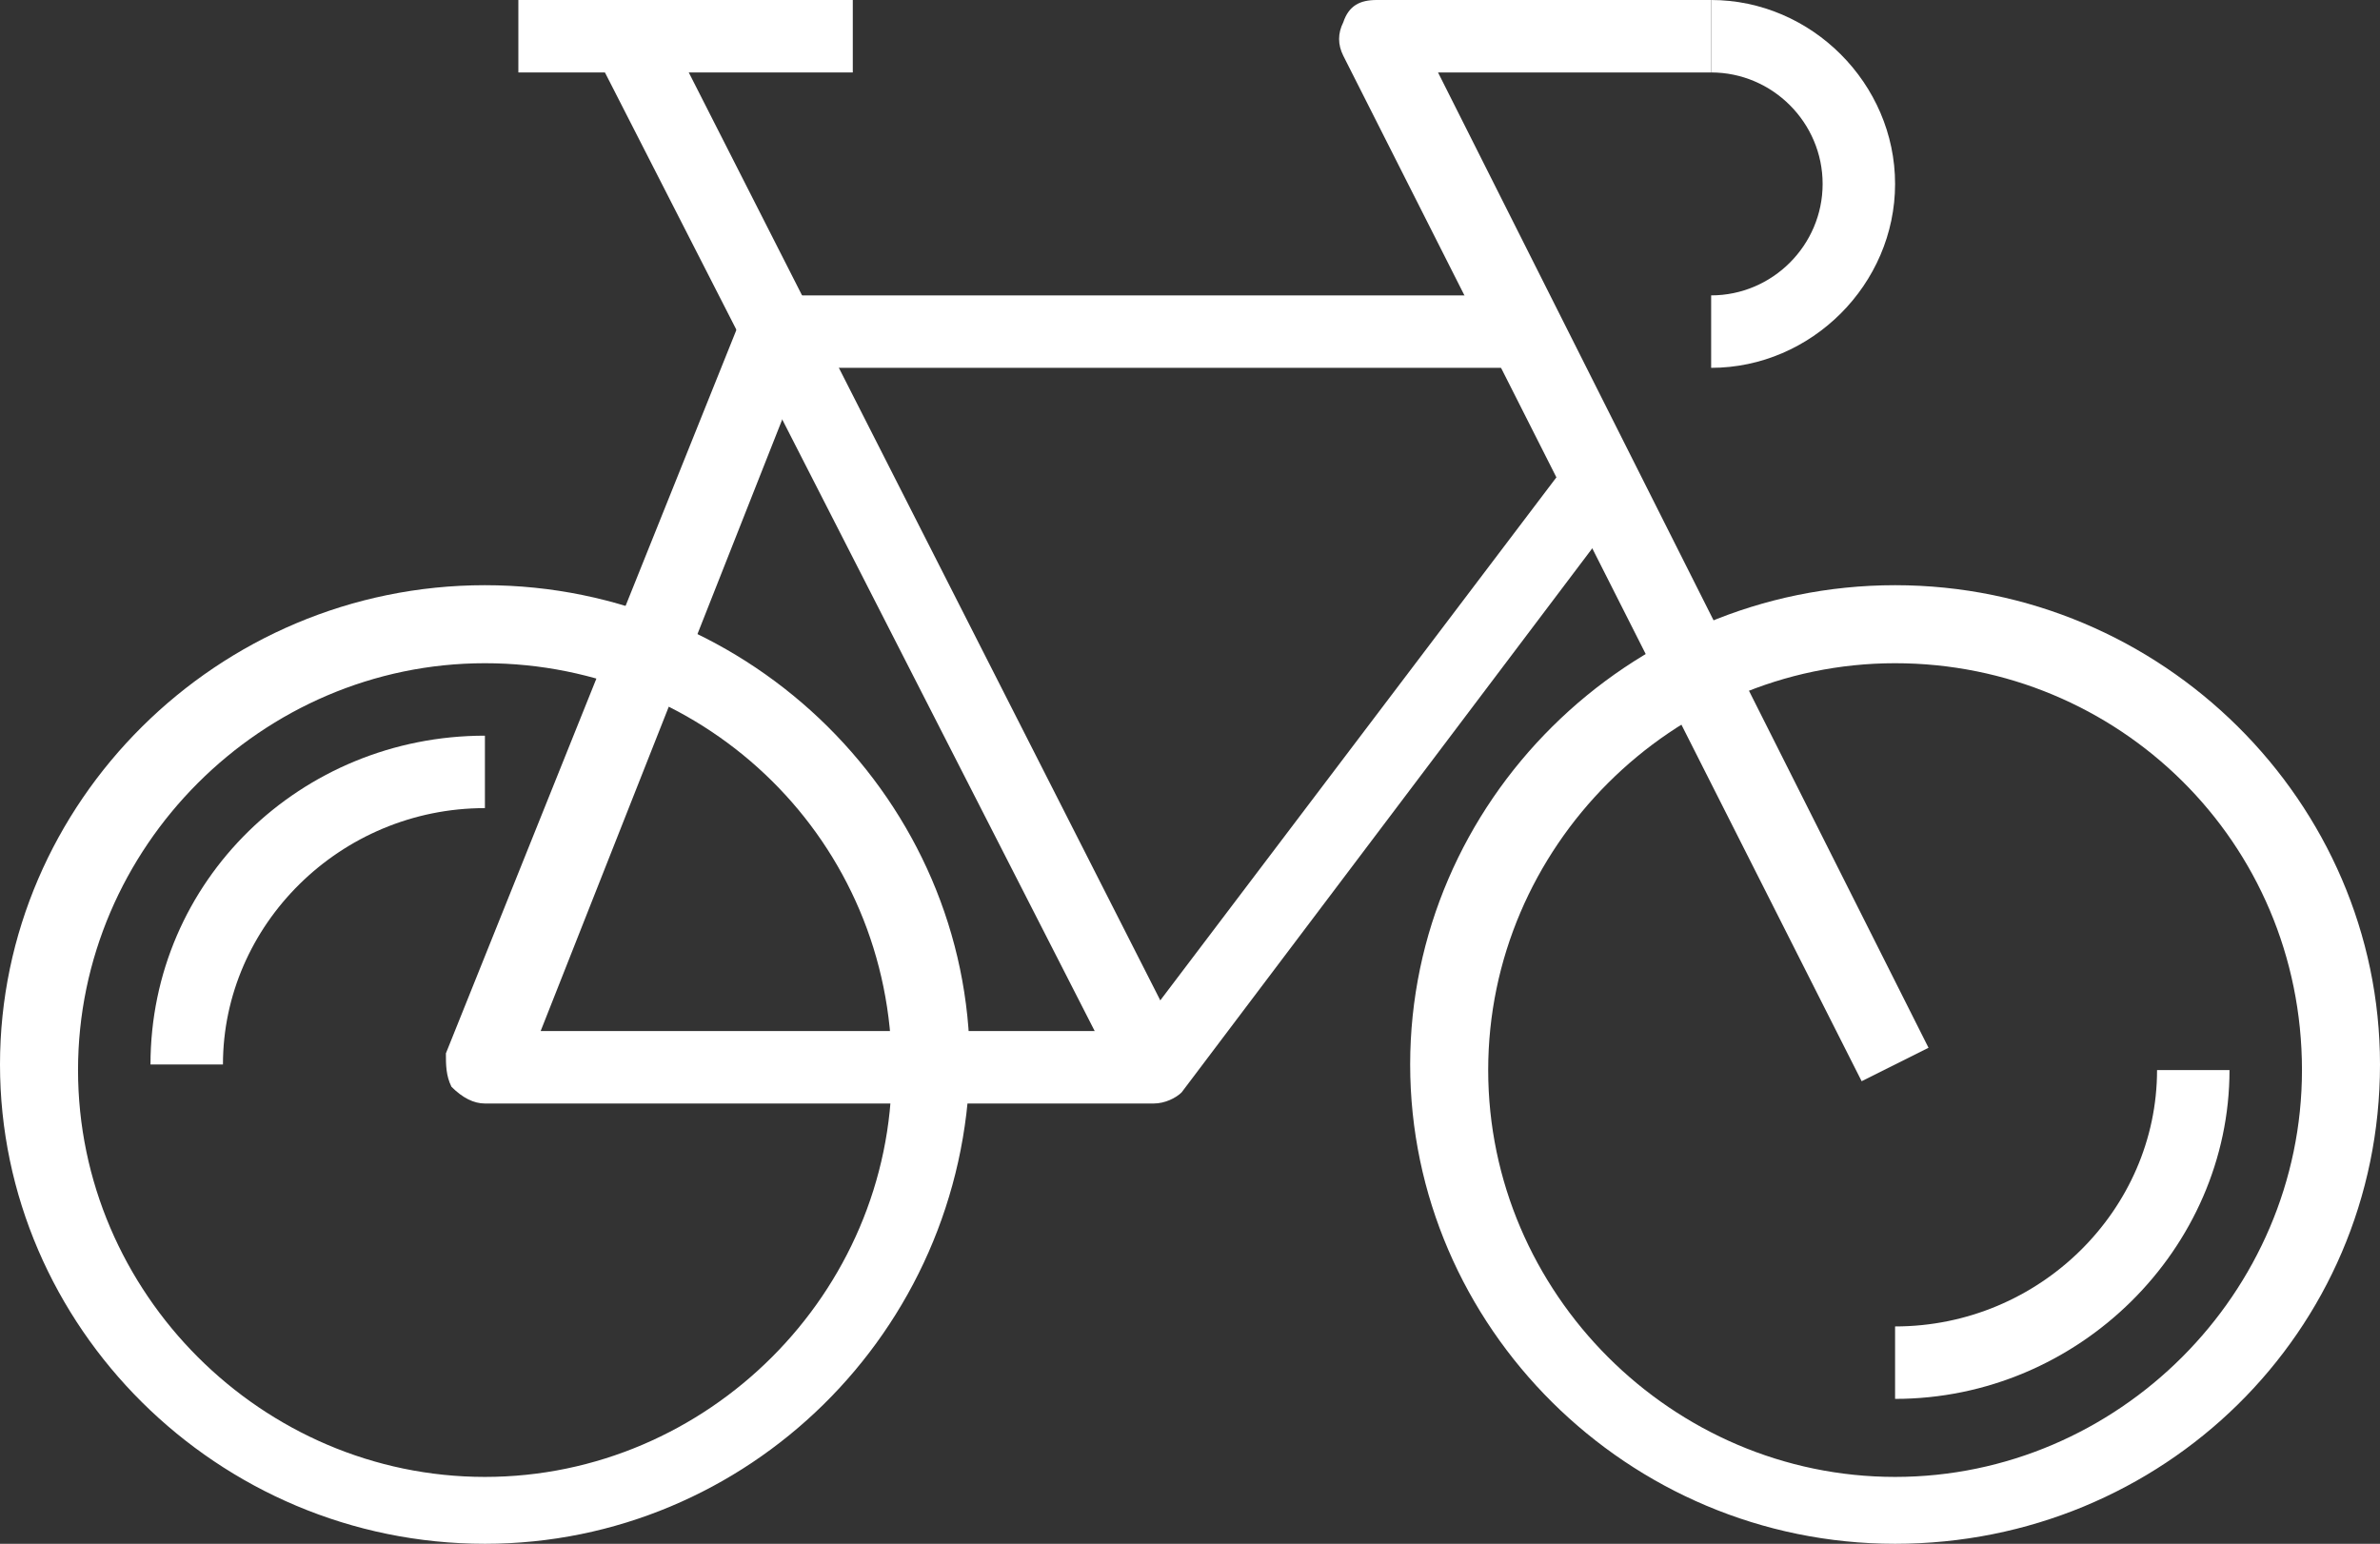 <?xml version="1.0" encoding="utf-8"?>
<!-- Generator: Adobe Illustrator 18.0.0, SVG Export Plug-In . SVG Version: 6.00 Build 0)  -->
<!DOCTYPE svg PUBLIC "-//W3C//DTD SVG 1.1//EN" "http://www.w3.org/Graphics/SVG/1.1/DTD/svg11.dtd">
<svg version="1.1" id="Слой_1" xmlns="http://www.w3.org/2000/svg" xmlns:xlink="http://www.w3.org/1999/xlink" x="0px" y="0px"
	 width="42.7px" height="27.7px" viewBox="0 0 42.7 27.7" enable-background="new 0 0 42.7 27.7" xml:space="preserve">
<rect x="0" y="0" width="42.7" height="27.7" fill="#333333" stroke="none"/>
<path fill-rule="evenodd" clip-rule="evenodd" fill="#FFFFFF" d="M20.7,19.8h-12c-0.2,0-0.4-0.1-0.6-0.3C8,19.3,8,19.1,8,18.9
	l5.3-13.2c0.1-0.3,0.3-0.4,0.6-0.4h13.3v1.3H14.4L9.7,18.5h10.7l7.8-10.3L29.2,9l-8,10.6C21.1,19.7,20.9,19.8,20.7,19.8"/>
<polyline fill-rule="evenodd" clip-rule="evenodd" fill="#FFFFFF" points="20.1,19.4 10.7,1 11.9,0.4 21.3,18.9 20.1,19.4 "/>
<path fill-rule="evenodd" clip-rule="evenodd" fill="#FFFFFF" d="M34,27.7c-4.8,0-8.7-3.9-8.7-8.6c0-4.7,3.9-8.6,8.7-8.6
	c4.8,0,8.7,3.9,8.7,8.6C42.7,23.9,38.8,27.7,34,27.7z M34,11.9c-4,0-7.3,3.3-7.3,7.3c0,4,3.3,7.3,7.3,7.3c4,0,7.3-3.3,7.3-7.3
	C41.3,15.1,38,11.9,34,11.9z"/>
<path fill-rule="evenodd" clip-rule="evenodd" fill="#FFFFFF" d="M8.7,27.7c-4.8,0-8.7-3.9-8.7-8.6c0-4.7,3.9-8.6,8.7-8.6
	c4.8,0,8.7,3.9,8.7,8.6C17.3,23.9,13.4,27.7,8.7,27.7z M8.7,11.9c-4,0-7.3,3.3-7.3,7.3c0,4,3.3,7.3,7.3,7.3s7.3-3.3,7.3-7.3
	C16,15.1,12.7,11.9,8.7,11.9z"/>
<rect x="9.3" fill-rule="evenodd" clip-rule="evenodd" fill="#FFFFFF" width="6" height="1.3"/>
<path fill-rule="evenodd" clip-rule="evenodd" fill="#FFFFFF" d="M33.4,19.4L24.1,1c-0.1-0.2-0.1-0.4,0-0.6C24.2,0.1,24.4,0,24.7,0
	h6v1.3h-4.9l8.8,17.5L33.4,19.4"/>
<path fill-rule="evenodd" clip-rule="evenodd" fill="#FFFFFF" d="M30.7,6.6V5.3c1.1,0,2-0.9,2-2c0-1.1-0.9-2-2-2V0
	C32.5,0,34,1.5,34,3.3C34,5.1,32.5,6.6,30.7,6.6"/>
<path fill-rule="evenodd" clip-rule="evenodd" fill="#FFFFFF" d="M34,25.1v-1.3c2.6,0,4.7-2.1,4.7-4.6H40C40,22.4,37.3,25.1,34,25.1
	"/>
<path fill-rule="evenodd" clip-rule="evenodd" fill="#FFFFFF" d="M4,19.1H2.7c0-3.3,2.7-5.9,6-5.9v1.3C6.1,14.5,4,16.6,4,19.1"/>
</svg>
